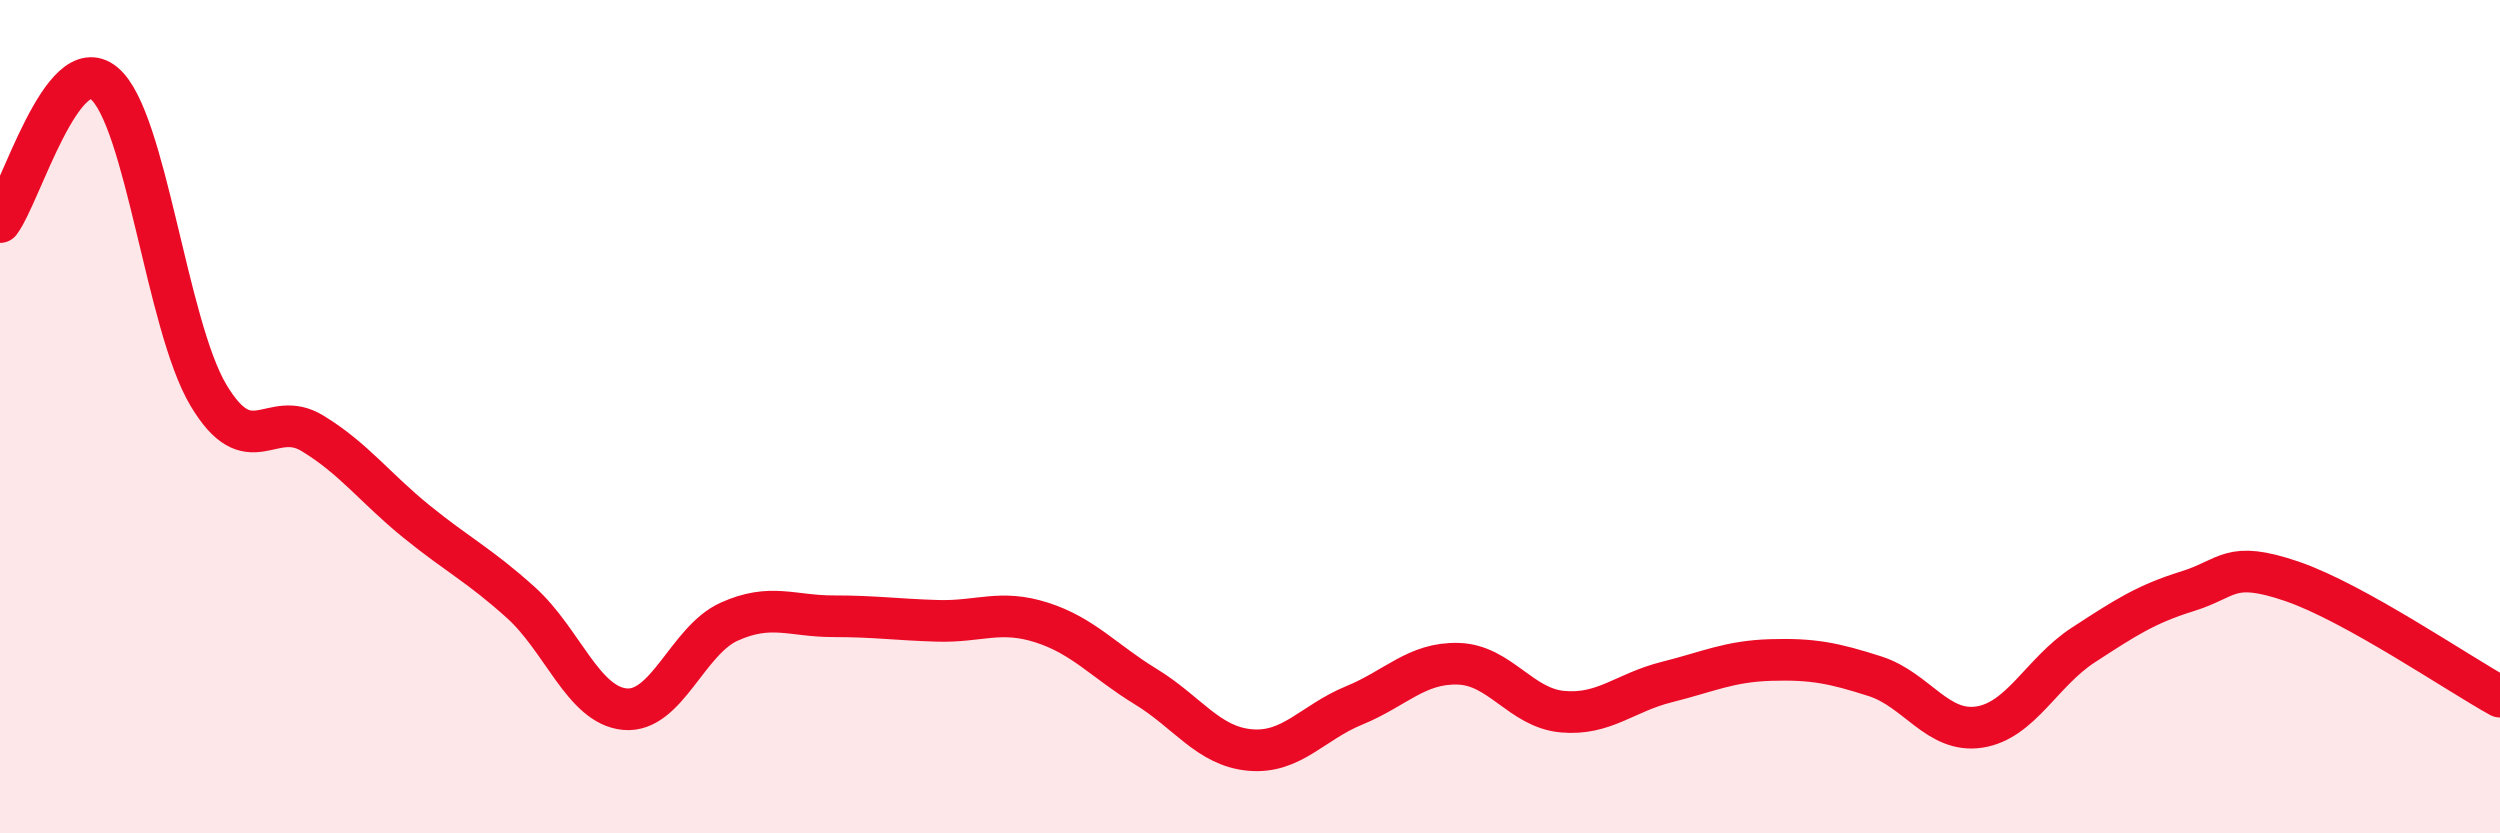 
    <svg width="60" height="20" viewBox="0 0 60 20" xmlns="http://www.w3.org/2000/svg">
      <path
        d="M 0,5.33 C 0.5,4.66 1.5,1.17 2.5,2 C 3.5,2.83 4,7.8 5,9.48 C 6,11.16 6.5,9.79 7.5,10.4 C 8.5,11.01 9,11.71 10,12.52 C 11,13.33 11.5,13.56 12.5,14.46 C 13.5,15.36 14,16.93 15,17.02 C 16,17.11 16.5,15.37 17.5,14.92 C 18.5,14.47 19,14.79 20,14.79 C 21,14.79 21.5,14.87 22.5,14.9 C 23.5,14.93 24,14.62 25,14.94 C 26,15.26 26.5,15.87 27.5,16.48 C 28.5,17.09 29,17.91 30,18 C 31,18.09 31.5,17.34 32.5,16.93 C 33.5,16.52 34,15.9 35,15.93 C 36,15.96 36.5,16.99 37.5,17.08 C 38.5,17.17 39,16.62 40,16.37 C 41,16.12 41.5,15.87 42.5,15.84 C 43.5,15.81 44,15.91 45,16.23 C 46,16.55 46.5,17.6 47.5,17.45 C 48.5,17.3 49,16.13 50,15.48 C 51,14.83 51.5,14.5 52.5,14.19 C 53.5,13.88 53.5,13.44 55,13.95 C 56.5,14.46 59,16.17 60,16.72L60 20L0 20Z"
        fill="#EB0A25"
        opacity="0.1"
        stroke-linecap="round"
        stroke-linejoin="round"
      />
      <path
        d="M 0,5.33 C 0.5,4.66 1.5,1.17 2.5,2 C 3.5,2.83 4,7.8 5,9.48 C 6,11.16 6.5,9.79 7.5,10.4 C 8.5,11.01 9,11.71 10,12.52 C 11,13.33 11.5,13.56 12.5,14.46 C 13.5,15.36 14,16.93 15,17.02 C 16,17.11 16.5,15.37 17.5,14.92 C 18.5,14.47 19,14.79 20,14.79 C 21,14.79 21.5,14.87 22.5,14.9 C 23.5,14.93 24,14.62 25,14.94 C 26,15.26 26.5,15.87 27.5,16.48 C 28.5,17.09 29,17.91 30,18 C 31,18.09 31.5,17.34 32.5,16.93 C 33.5,16.52 34,15.9 35,15.93 C 36,15.96 36.5,16.99 37.5,17.08 C 38.5,17.17 39,16.62 40,16.37 C 41,16.12 41.5,15.87 42.5,15.84 C 43.5,15.81 44,15.91 45,16.23 C 46,16.55 46.5,17.6 47.5,17.45 C 48.5,17.3 49,16.13 50,15.48 C 51,14.83 51.5,14.5 52.5,14.19 C 53.5,13.88 53.5,13.44 55,13.95 C 56.5,14.46 59,16.17 60,16.72"
        stroke="#EB0A25"
        stroke-width="1"
        fill="none"
        stroke-linecap="round"
        stroke-linejoin="round"
      />
    </svg>
  